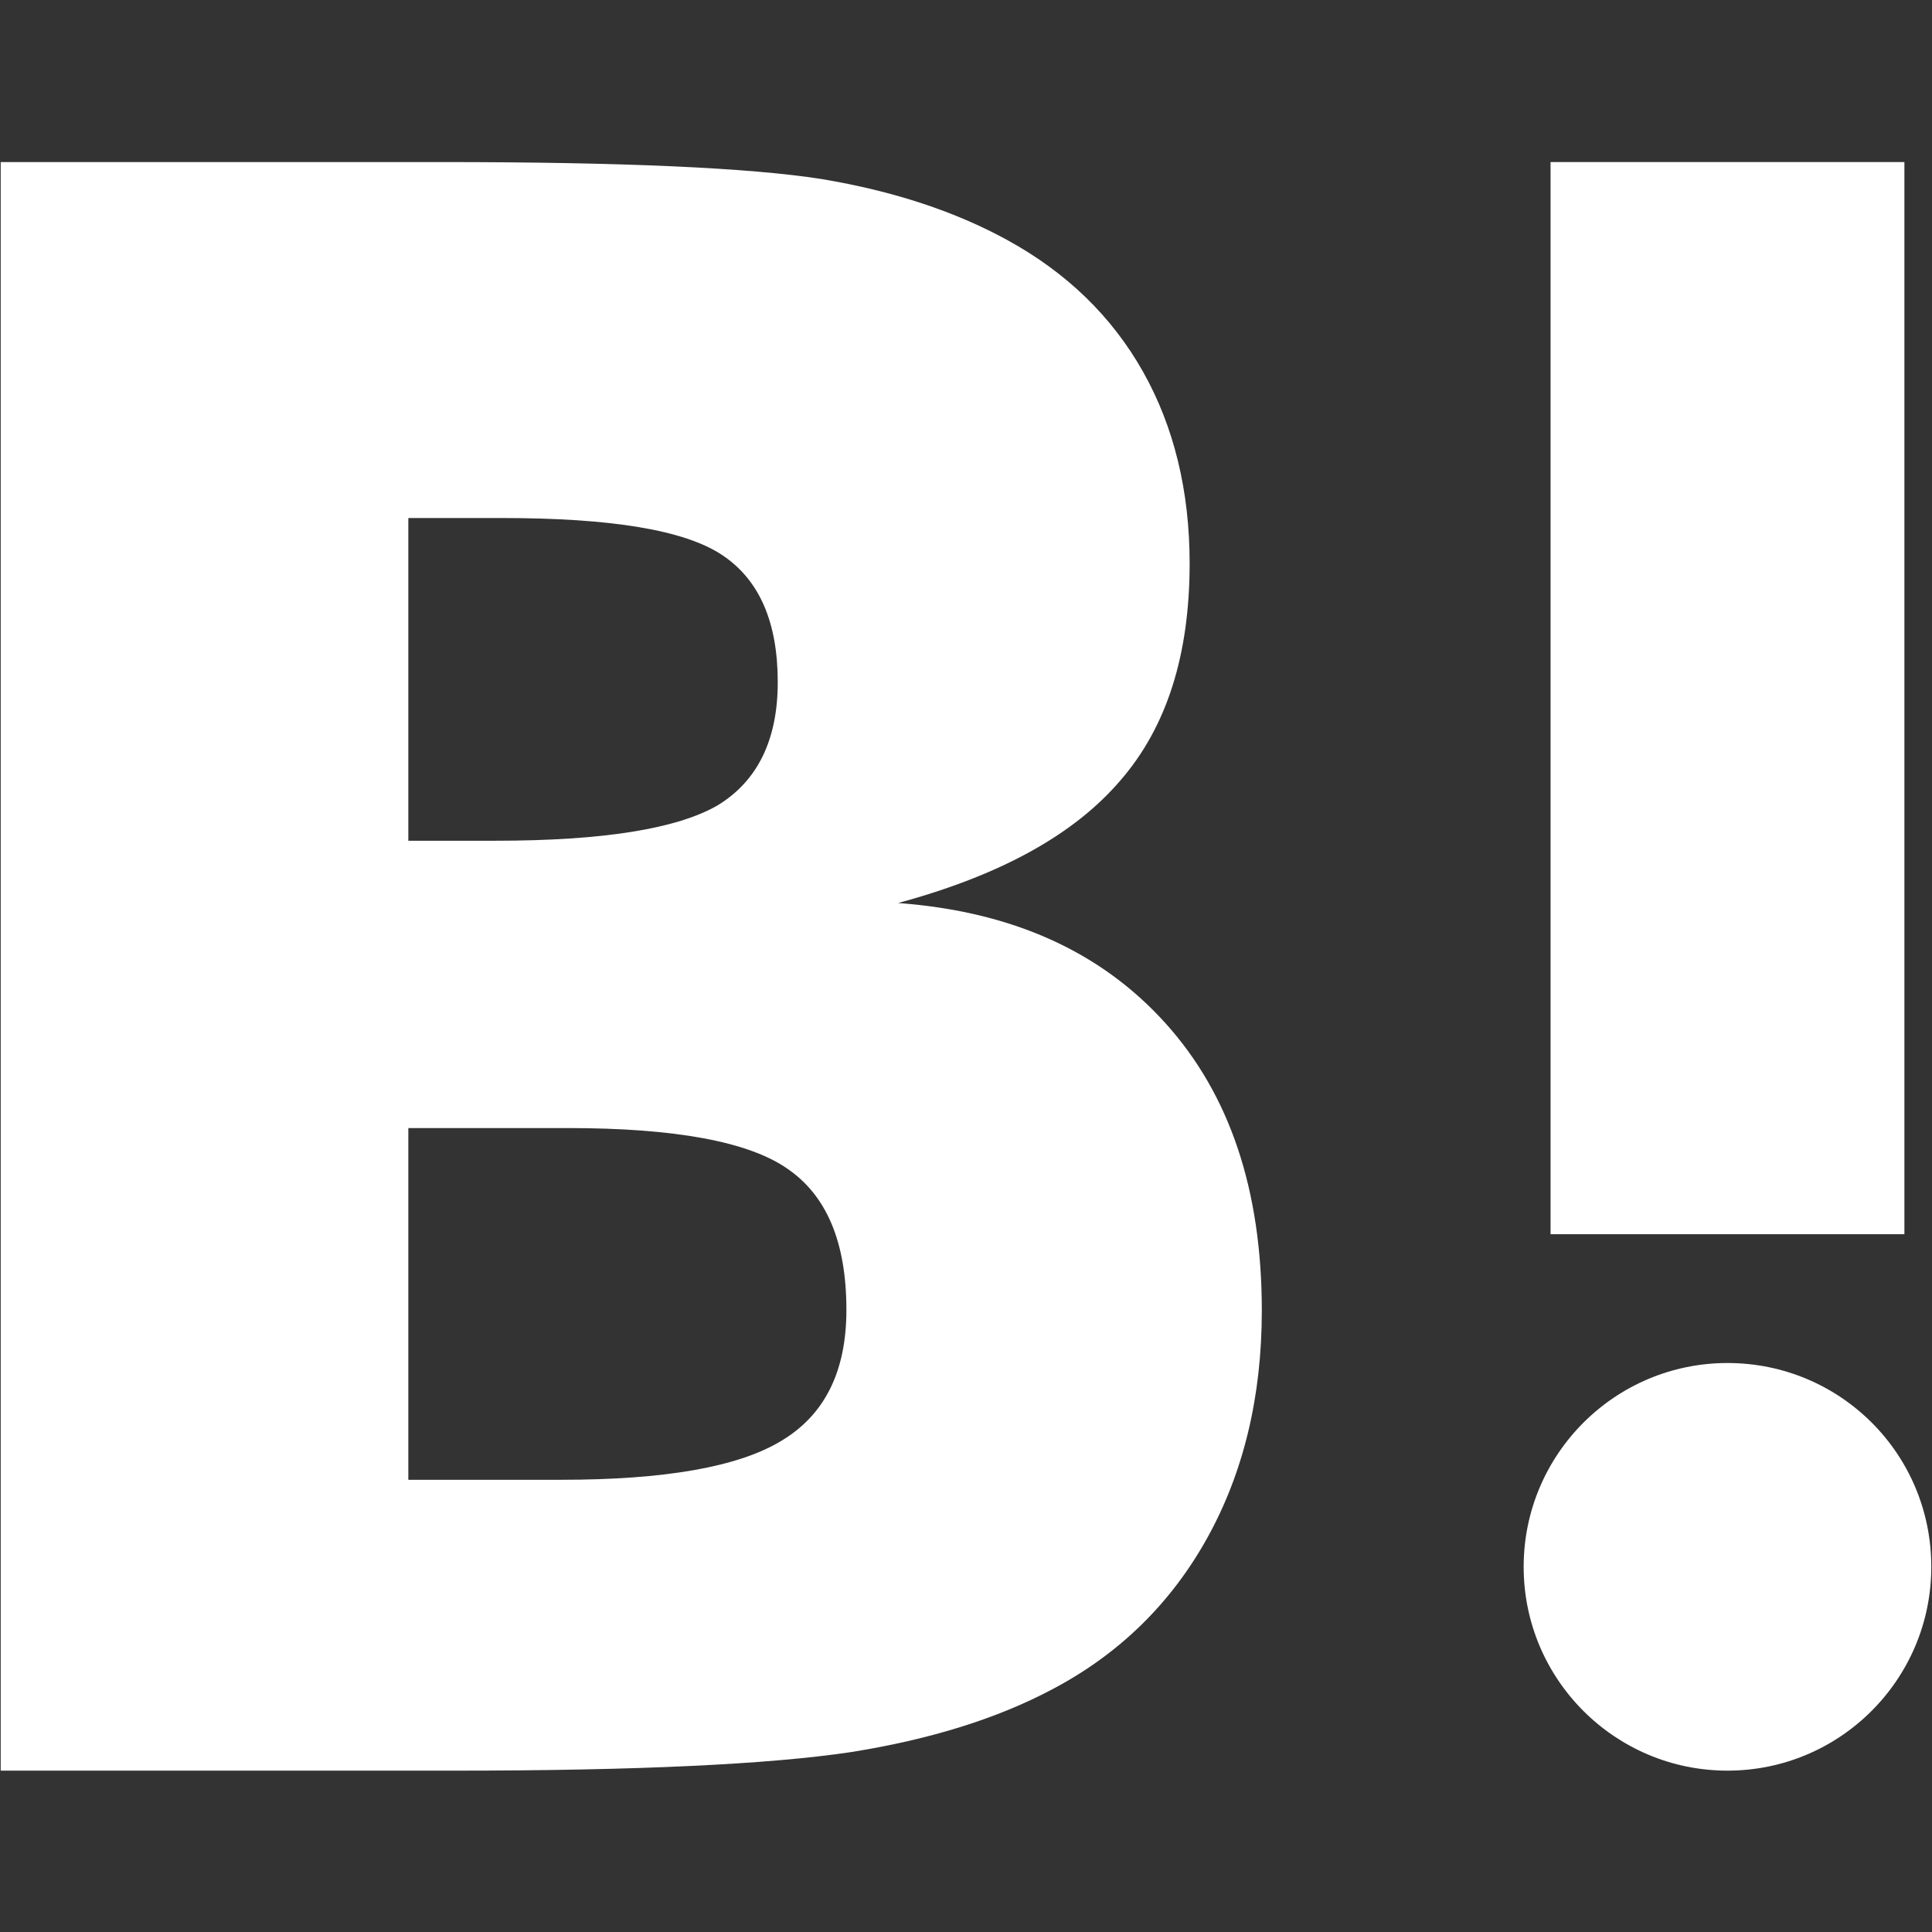 <?xml version="1.0" encoding="utf-8"?>
<!-- Generator: Adobe Illustrator 24.3.0, SVG Export Plug-In . SVG Version: 6.00 Build 0)  -->
<svg version="1.1" id="レイヤー_1" xmlns="http://www.w3.org/2000/svg" xmlns:xlink="http://www.w3.org/1999/xlink" x="0px"
	 y="0px" viewBox="0 0 273 273" style="enable-background:new 0 0 273 273;" xml:space="preserve">
<rect x="0" y="0" width="273" height="273" fill="#333333" stroke="none"/>
<style type="text/css">
	.st0{fill:#FFFFFF;}
</style>
<g>
	<g>
		<path class="st0" d="M164.7,144.6c-9.1-10.1-21.6-15.8-37.8-17c14.4-3.9,24.8-9.6,31.4-17.3c6.6-7.6,9.8-17.8,9.8-30.7
			c0-10.2-2.2-19.3-6.6-27.1c-4.4-7.8-10.8-14-19.2-18.6c-7.3-4-16-6.9-26.2-8.6c-10.2-1.6-28.1-2.4-53.7-2.4H0.1v227.3h64.2
			c25.8,0,44.4-0.9,55.8-2.6c11.4-1.8,20.9-4.8,28.6-8.9c9.5-5,16.8-12.2,21.9-21.4c5.1-9.2,7.7-19.9,7.7-32.1
			C178.3,168.2,173.8,154.7,164.7,144.6z M57.7,73.2H71c15.4,0,25.7,1.7,31,5.2c5.3,3.5,7.9,9.5,7.9,18c0,8.2-2.9,14-8.5,17.4
			c-5.7,3.3-16.1,5-31.4,5H57.7V73.2z M110.4,203.6c-6.1,3.7-16.5,5.5-31.1,5.5H57.7v-49.7h22.6c15,0,25.4,1.9,30.9,5.7
			c5.6,3.8,8.4,10.4,8.4,20C119.6,193.7,116.6,199.9,110.4,203.6z"/>
		<path class="st0" d="M244.1,192.6c-15.9,0-28.8,12.9-28.8,28.8c0,15.9,12.9,28.8,28.8,28.8c15.9,0,28.8-12.9,28.8-28.8
			C272.9,205.4,260,192.6,244.1,192.6z"/>
		<rect x="219.1" y="22.9" class="st0" width="50" height="151.5"/>
	</g>
</g>
</svg>
